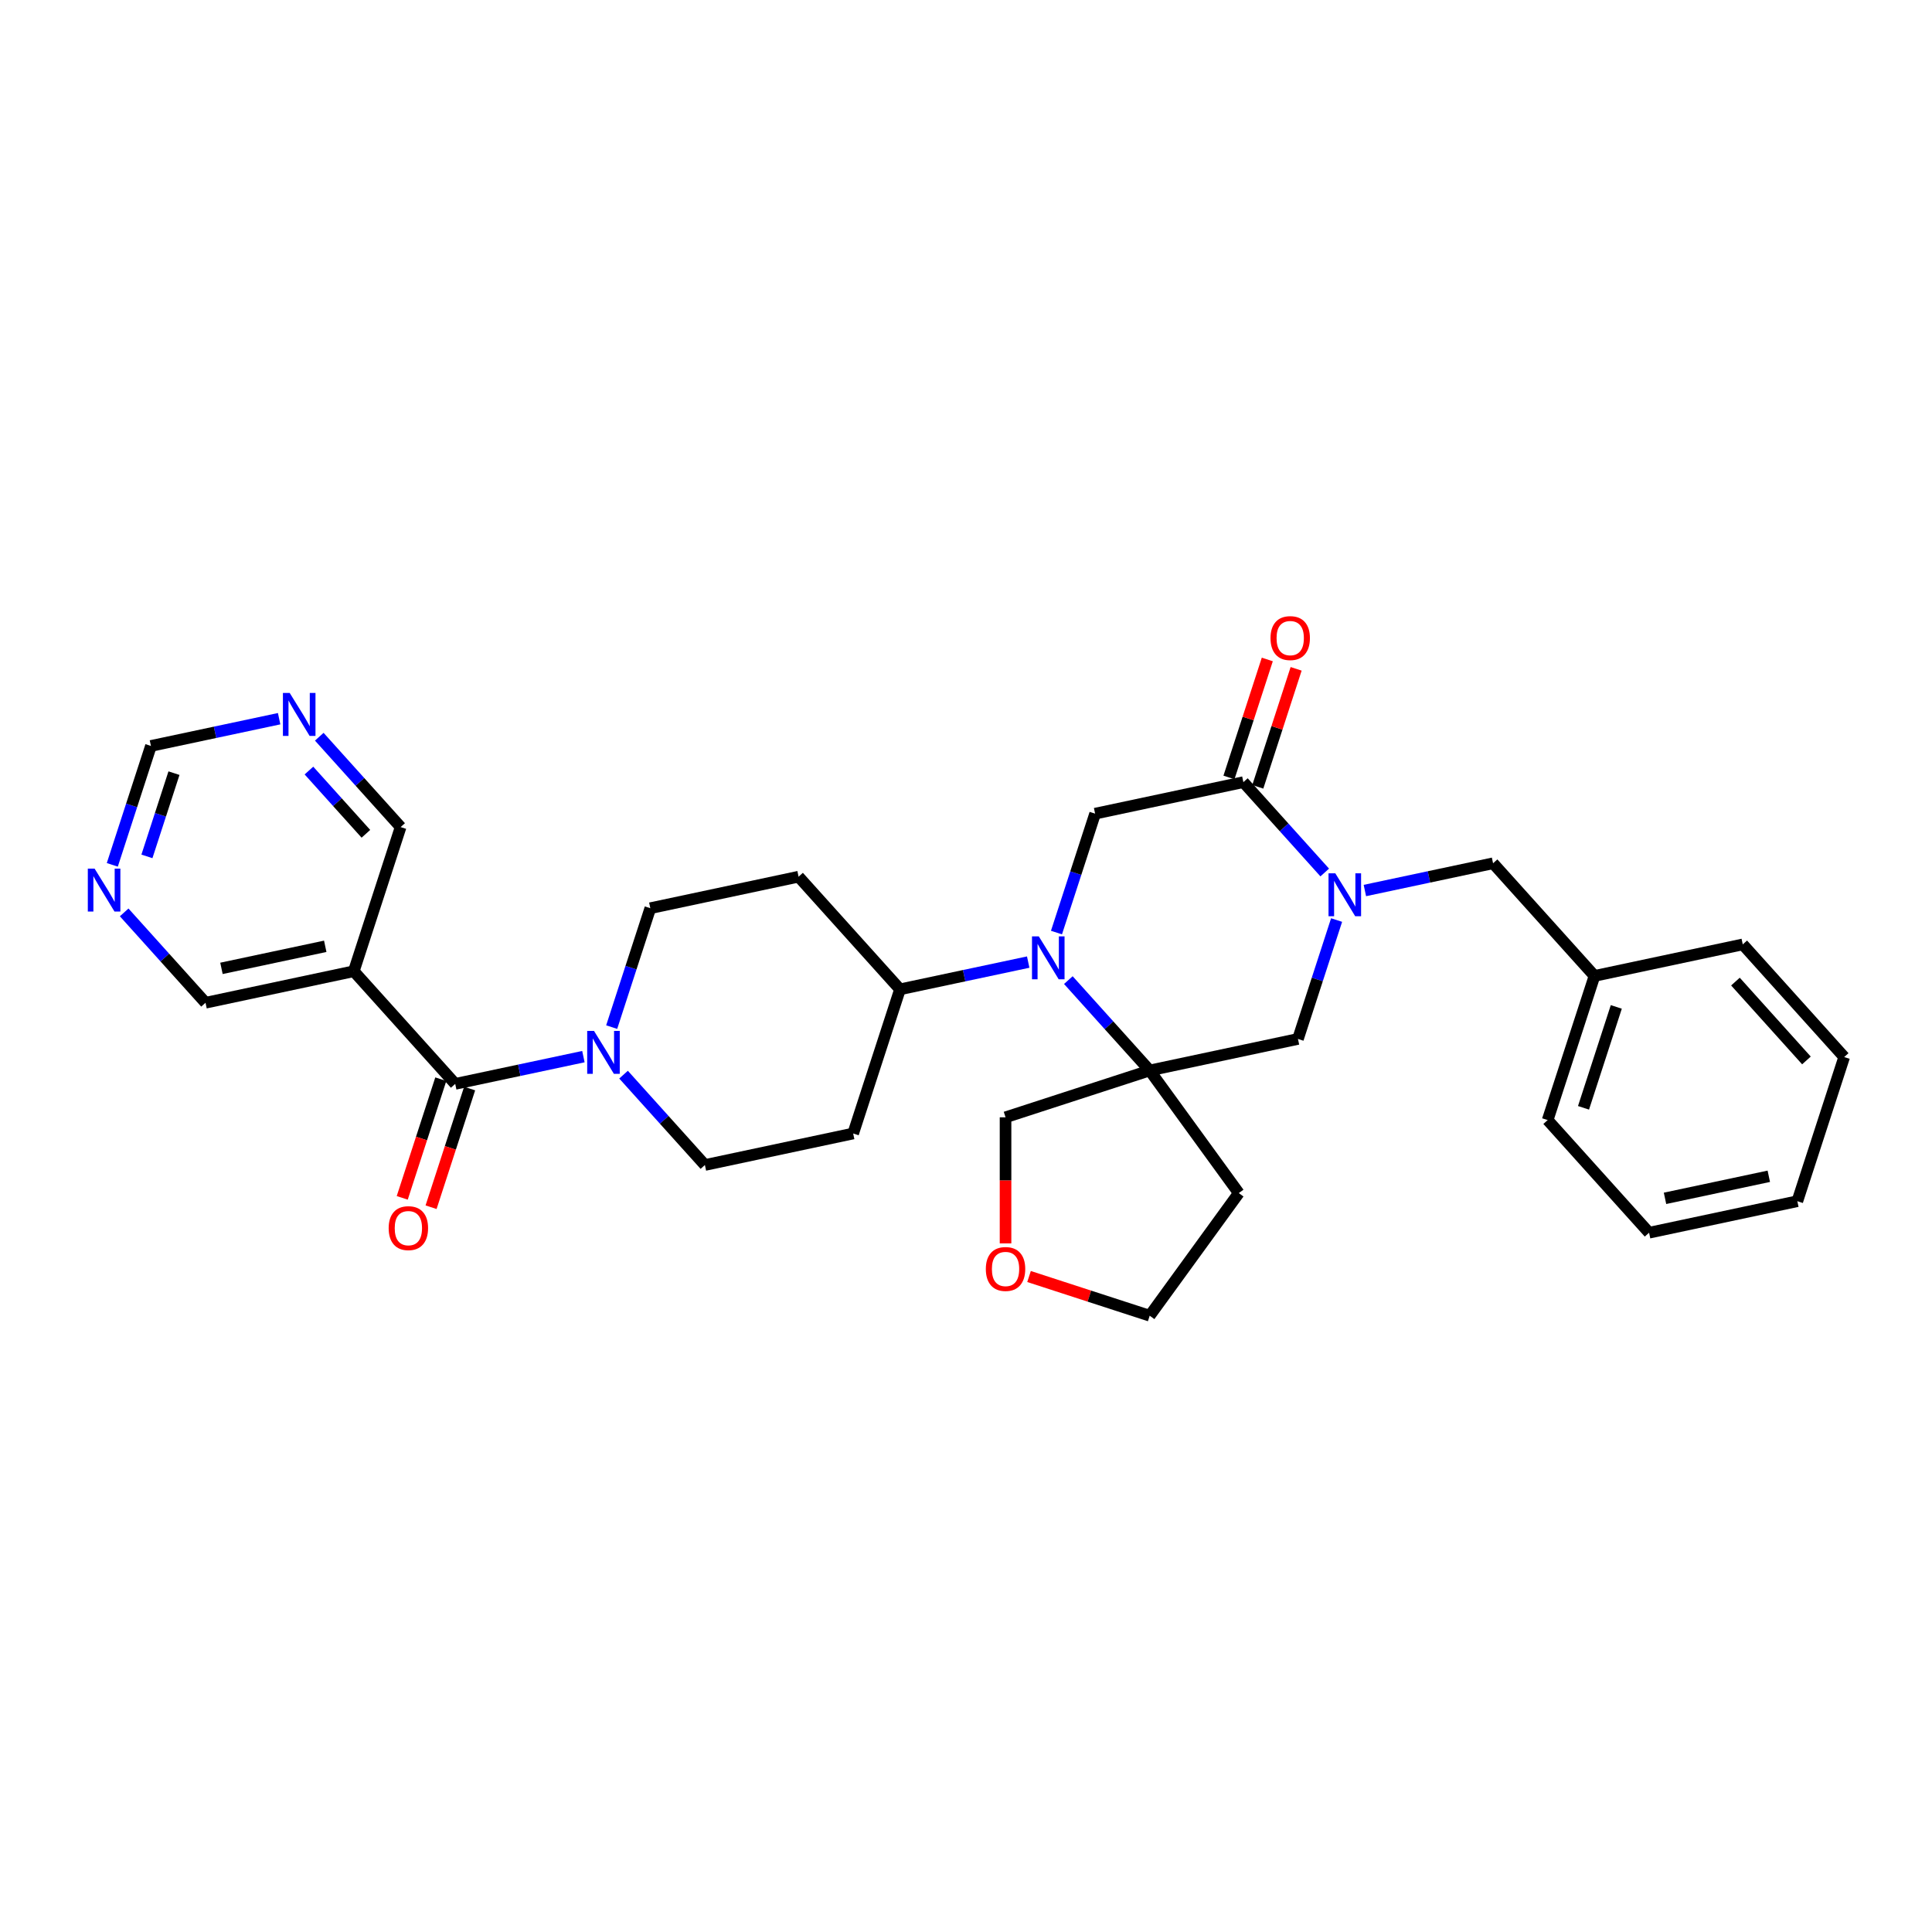 <?xml version='1.0' encoding='iso-8859-1'?>
<svg version='1.1' baseProfile='full'
              xmlns='http://www.w3.org/2000/svg'
                      xmlns:rdkit='http://www.rdkit.org/xml'
                      xmlns:xlink='http://www.w3.org/1999/xlink'
                  xml:space='preserve'
width='1000px' height='1000px' viewBox='0 0 1000 1000'>
<!-- END OF HEADER -->
<rect style='opacity:1.0;fill:#FFFFFF;stroke:none' width='1000' height='1000' x='0' y='0'> </rect>
<path class='bond-1' d='M 552.972,507.302 L 574.026,530.686' style='fill:none;fill-rule:evenodd;stroke:#0000FF;stroke-width:6px;stroke-linecap:butt;stroke-linejoin:miter;stroke-opacity:1' />
<path class='bond-1' d='M 574.026,530.686 L 595.081,554.069' style='fill:none;fill-rule:evenodd;stroke:#000000;stroke-width:6px;stroke-linecap:butt;stroke-linejoin:miter;stroke-opacity:1' />
<path class='bond-4' d='M 546.831,482.694 L 556.83,451.922' style='fill:none;fill-rule:evenodd;stroke:#0000FF;stroke-width:6px;stroke-linecap:butt;stroke-linejoin:miter;stroke-opacity:1' />
<path class='bond-4' d='M 556.83,451.922 L 566.828,421.149' style='fill:none;fill-rule:evenodd;stroke:#000000;stroke-width:6px;stroke-linecap:butt;stroke-linejoin:miter;stroke-opacity:1' />
<path class='bond-8' d='M 532.196,497.973 L 499.019,505.025' style='fill:none;fill-rule:evenodd;stroke:#0000FF;stroke-width:6px;stroke-linecap:butt;stroke-linejoin:miter;stroke-opacity:1' />
<path class='bond-8' d='M 499.019,505.025 L 465.842,512.077' style='fill:none;fill-rule:evenodd;stroke:#000000;stroke-width:6px;stroke-linecap:butt;stroke-linejoin:miter;stroke-opacity:1' />
<path class='bond-0' d='M 685.68,451.605 L 664.625,428.221' style='fill:none;fill-rule:evenodd;stroke:#0000FF;stroke-width:6px;stroke-linecap:butt;stroke-linejoin:miter;stroke-opacity:1' />
<path class='bond-0' d='M 664.625,428.221 L 643.57,404.837' style='fill:none;fill-rule:evenodd;stroke:#000000;stroke-width:6px;stroke-linecap:butt;stroke-linejoin:miter;stroke-opacity:1' />
<path class='bond-9' d='M 706.455,460.933 L 739.632,453.881' style='fill:none;fill-rule:evenodd;stroke:#0000FF;stroke-width:6px;stroke-linecap:butt;stroke-linejoin:miter;stroke-opacity:1' />
<path class='bond-9' d='M 739.632,453.881 L 772.809,446.829' style='fill:none;fill-rule:evenodd;stroke:#000000;stroke-width:6px;stroke-linecap:butt;stroke-linejoin:miter;stroke-opacity:1' />
<path class='bond-31' d='M 691.82,476.212 L 681.822,506.985' style='fill:none;fill-rule:evenodd;stroke:#0000FF;stroke-width:6px;stroke-linecap:butt;stroke-linejoin:miter;stroke-opacity:1' />
<path class='bond-31' d='M 681.822,506.985 L 671.823,537.757' style='fill:none;fill-rule:evenodd;stroke:#000000;stroke-width:6px;stroke-linecap:butt;stroke-linejoin:miter;stroke-opacity:1' />
<path class='bond-6' d='M 595.081,554.069 L 671.823,537.757' style='fill:none;fill-rule:evenodd;stroke:#000000;stroke-width:6px;stroke-linecap:butt;stroke-linejoin:miter;stroke-opacity:1' />
<path class='bond-18' d='M 595.081,554.069 L 641.197,617.542' style='fill:none;fill-rule:evenodd;stroke:#000000;stroke-width:6px;stroke-linecap:butt;stroke-linejoin:miter;stroke-opacity:1' />
<path class='bond-21' d='M 595.081,554.069 L 520.465,578.314' style='fill:none;fill-rule:evenodd;stroke:#000000;stroke-width:6px;stroke-linecap:butt;stroke-linejoin:miter;stroke-opacity:1' />
<path class='bond-2' d='M 643.57,404.837 L 566.828,421.149' style='fill:none;fill-rule:evenodd;stroke:#000000;stroke-width:6px;stroke-linecap:butt;stroke-linejoin:miter;stroke-opacity:1' />
<path class='bond-14' d='M 651.032,407.261 L 660.954,376.724' style='fill:none;fill-rule:evenodd;stroke:#000000;stroke-width:6px;stroke-linecap:butt;stroke-linejoin:miter;stroke-opacity:1' />
<path class='bond-14' d='M 660.954,376.724 L 670.876,346.187' style='fill:none;fill-rule:evenodd;stroke:#FF0000;stroke-width:6px;stroke-linecap:butt;stroke-linejoin:miter;stroke-opacity:1' />
<path class='bond-14' d='M 636.108,402.413 L 646.03,371.875' style='fill:none;fill-rule:evenodd;stroke:#000000;stroke-width:6px;stroke-linecap:butt;stroke-linejoin:miter;stroke-opacity:1' />
<path class='bond-14' d='M 646.03,371.875 L 655.953,341.338' style='fill:none;fill-rule:evenodd;stroke:#FF0000;stroke-width:6px;stroke-linecap:butt;stroke-linejoin:miter;stroke-opacity:1' />
<path class='bond-3' d='M 235.617,561.013 L 268.794,553.961' style='fill:none;fill-rule:evenodd;stroke:#000000;stroke-width:6px;stroke-linecap:butt;stroke-linejoin:miter;stroke-opacity:1' />
<path class='bond-3' d='M 268.794,553.961 L 301.971,546.909' style='fill:none;fill-rule:evenodd;stroke:#0000FF;stroke-width:6px;stroke-linecap:butt;stroke-linejoin:miter;stroke-opacity:1' />
<path class='bond-7' d='M 235.617,561.013 L 183.12,502.709' style='fill:none;fill-rule:evenodd;stroke:#000000;stroke-width:6px;stroke-linecap:butt;stroke-linejoin:miter;stroke-opacity:1' />
<path class='bond-15' d='M 228.156,558.589 L 218.177,589.298' style='fill:none;fill-rule:evenodd;stroke:#000000;stroke-width:6px;stroke-linecap:butt;stroke-linejoin:miter;stroke-opacity:1' />
<path class='bond-15' d='M 218.177,589.298 L 208.199,620.008' style='fill:none;fill-rule:evenodd;stroke:#FF0000;stroke-width:6px;stroke-linecap:butt;stroke-linejoin:miter;stroke-opacity:1' />
<path class='bond-15' d='M 243.079,563.437 L 233.101,594.147' style='fill:none;fill-rule:evenodd;stroke:#000000;stroke-width:6px;stroke-linecap:butt;stroke-linejoin:miter;stroke-opacity:1' />
<path class='bond-15' d='M 233.101,594.147 L 223.122,624.857' style='fill:none;fill-rule:evenodd;stroke:#FF0000;stroke-width:6px;stroke-linecap:butt;stroke-linejoin:miter;stroke-opacity:1' />
<path class='bond-5' d='M 322.746,556.238 L 343.801,579.621' style='fill:none;fill-rule:evenodd;stroke:#0000FF;stroke-width:6px;stroke-linecap:butt;stroke-linejoin:miter;stroke-opacity:1' />
<path class='bond-5' d='M 343.801,579.621 L 364.856,603.005' style='fill:none;fill-rule:evenodd;stroke:#000000;stroke-width:6px;stroke-linecap:butt;stroke-linejoin:miter;stroke-opacity:1' />
<path class='bond-32' d='M 316.606,531.63 L 326.605,500.858' style='fill:none;fill-rule:evenodd;stroke:#0000FF;stroke-width:6px;stroke-linecap:butt;stroke-linejoin:miter;stroke-opacity:1' />
<path class='bond-32' d='M 326.605,500.858 L 336.603,470.085' style='fill:none;fill-rule:evenodd;stroke:#000000;stroke-width:6px;stroke-linecap:butt;stroke-linejoin:miter;stroke-opacity:1' />
<path class='bond-22' d='M 183.12,502.709 L 106.378,519.021' style='fill:none;fill-rule:evenodd;stroke:#000000;stroke-width:6px;stroke-linecap:butt;stroke-linejoin:miter;stroke-opacity:1' />
<path class='bond-22' d='M 168.346,489.807 L 114.627,501.226' style='fill:none;fill-rule:evenodd;stroke:#000000;stroke-width:6px;stroke-linecap:butt;stroke-linejoin:miter;stroke-opacity:1' />
<path class='bond-23' d='M 183.12,502.709 L 207.364,428.092' style='fill:none;fill-rule:evenodd;stroke:#000000;stroke-width:6px;stroke-linecap:butt;stroke-linejoin:miter;stroke-opacity:1' />
<path class='bond-10' d='M 465.842,512.077 L 413.345,453.773' style='fill:none;fill-rule:evenodd;stroke:#000000;stroke-width:6px;stroke-linecap:butt;stroke-linejoin:miter;stroke-opacity:1' />
<path class='bond-11' d='M 465.842,512.077 L 441.598,586.693' style='fill:none;fill-rule:evenodd;stroke:#000000;stroke-width:6px;stroke-linecap:butt;stroke-linejoin:miter;stroke-opacity:1' />
<path class='bond-24' d='M 772.809,446.829 L 825.306,505.134' style='fill:none;fill-rule:evenodd;stroke:#000000;stroke-width:6px;stroke-linecap:butt;stroke-linejoin:miter;stroke-opacity:1' />
<path class='bond-13' d='M 413.345,453.773 L 336.603,470.085' style='fill:none;fill-rule:evenodd;stroke:#000000;stroke-width:6px;stroke-linecap:butt;stroke-linejoin:miter;stroke-opacity:1' />
<path class='bond-12' d='M 441.598,586.693 L 364.856,603.005' style='fill:none;fill-rule:evenodd;stroke:#000000;stroke-width:6px;stroke-linecap:butt;stroke-linejoin:miter;stroke-opacity:1' />
<path class='bond-16' d='M 165.254,381.325 L 186.309,404.709' style='fill:none;fill-rule:evenodd;stroke:#0000FF;stroke-width:6px;stroke-linecap:butt;stroke-linejoin:miter;stroke-opacity:1' />
<path class='bond-16' d='M 186.309,404.709 L 207.364,428.092' style='fill:none;fill-rule:evenodd;stroke:#000000;stroke-width:6px;stroke-linecap:butt;stroke-linejoin:miter;stroke-opacity:1' />
<path class='bond-16' d='M 159.91,398.839 L 174.648,415.208' style='fill:none;fill-rule:evenodd;stroke:#0000FF;stroke-width:6px;stroke-linecap:butt;stroke-linejoin:miter;stroke-opacity:1' />
<path class='bond-16' d='M 174.648,415.208 L 189.387,431.577' style='fill:none;fill-rule:evenodd;stroke:#000000;stroke-width:6px;stroke-linecap:butt;stroke-linejoin:miter;stroke-opacity:1' />
<path class='bond-19' d='M 144.479,371.996 L 111.302,379.048' style='fill:none;fill-rule:evenodd;stroke:#0000FF;stroke-width:6px;stroke-linecap:butt;stroke-linejoin:miter;stroke-opacity:1' />
<path class='bond-19' d='M 111.302,379.048 L 78.125,386.1' style='fill:none;fill-rule:evenodd;stroke:#000000;stroke-width:6px;stroke-linecap:butt;stroke-linejoin:miter;stroke-opacity:1' />
<path class='bond-17' d='M 64.268,472.253 L 85.323,495.637' style='fill:none;fill-rule:evenodd;stroke:#0000FF;stroke-width:6px;stroke-linecap:butt;stroke-linejoin:miter;stroke-opacity:1' />
<path class='bond-17' d='M 85.323,495.637 L 106.378,519.021' style='fill:none;fill-rule:evenodd;stroke:#000000;stroke-width:6px;stroke-linecap:butt;stroke-linejoin:miter;stroke-opacity:1' />
<path class='bond-35' d='M 58.128,447.646 L 68.126,416.873' style='fill:none;fill-rule:evenodd;stroke:#0000FF;stroke-width:6px;stroke-linecap:butt;stroke-linejoin:miter;stroke-opacity:1' />
<path class='bond-35' d='M 68.126,416.873 L 78.125,386.1' style='fill:none;fill-rule:evenodd;stroke:#000000;stroke-width:6px;stroke-linecap:butt;stroke-linejoin:miter;stroke-opacity:1' />
<path class='bond-35' d='M 76.05,443.263 L 83.05,421.722' style='fill:none;fill-rule:evenodd;stroke:#0000FF;stroke-width:6px;stroke-linecap:butt;stroke-linejoin:miter;stroke-opacity:1' />
<path class='bond-35' d='M 83.05,421.722 L 90.049,400.181' style='fill:none;fill-rule:evenodd;stroke:#000000;stroke-width:6px;stroke-linecap:butt;stroke-linejoin:miter;stroke-opacity:1' />
<path class='bond-25' d='M 641.197,617.542 L 595.081,681.014' style='fill:none;fill-rule:evenodd;stroke:#000000;stroke-width:6px;stroke-linecap:butt;stroke-linejoin:miter;stroke-opacity:1' />
<path class='bond-20' d='M 520.465,643.574 L 520.465,610.944' style='fill:none;fill-rule:evenodd;stroke:#FF0000;stroke-width:6px;stroke-linecap:butt;stroke-linejoin:miter;stroke-opacity:1' />
<path class='bond-20' d='M 520.465,610.944 L 520.465,578.314' style='fill:none;fill-rule:evenodd;stroke:#000000;stroke-width:6px;stroke-linecap:butt;stroke-linejoin:miter;stroke-opacity:1' />
<path class='bond-33' d='M 532.626,660.721 L 563.854,670.868' style='fill:none;fill-rule:evenodd;stroke:#FF0000;stroke-width:6px;stroke-linecap:butt;stroke-linejoin:miter;stroke-opacity:1' />
<path class='bond-33' d='M 563.854,670.868 L 595.081,681.014' style='fill:none;fill-rule:evenodd;stroke:#000000;stroke-width:6px;stroke-linecap:butt;stroke-linejoin:miter;stroke-opacity:1' />
<path class='bond-26' d='M 825.306,505.134 L 801.062,579.75' style='fill:none;fill-rule:evenodd;stroke:#000000;stroke-width:6px;stroke-linecap:butt;stroke-linejoin:miter;stroke-opacity:1' />
<path class='bond-26' d='M 836.593,521.175 L 819.622,573.406' style='fill:none;fill-rule:evenodd;stroke:#000000;stroke-width:6px;stroke-linecap:butt;stroke-linejoin:miter;stroke-opacity:1' />
<path class='bond-27' d='M 825.306,505.134 L 902.048,488.822' style='fill:none;fill-rule:evenodd;stroke:#000000;stroke-width:6px;stroke-linecap:butt;stroke-linejoin:miter;stroke-opacity:1' />
<path class='bond-29' d='M 801.062,579.75 L 853.559,638.054' style='fill:none;fill-rule:evenodd;stroke:#000000;stroke-width:6px;stroke-linecap:butt;stroke-linejoin:miter;stroke-opacity:1' />
<path class='bond-28' d='M 902.048,488.822 L 954.545,547.126' style='fill:none;fill-rule:evenodd;stroke:#000000;stroke-width:6px;stroke-linecap:butt;stroke-linejoin:miter;stroke-opacity:1' />
<path class='bond-28' d='M 898.262,508.067 L 935.01,548.88' style='fill:none;fill-rule:evenodd;stroke:#000000;stroke-width:6px;stroke-linecap:butt;stroke-linejoin:miter;stroke-opacity:1' />
<path class='bond-30' d='M 954.545,547.126 L 930.301,621.742' style='fill:none;fill-rule:evenodd;stroke:#000000;stroke-width:6px;stroke-linecap:butt;stroke-linejoin:miter;stroke-opacity:1' />
<path class='bond-34' d='M 853.559,638.054 L 930.301,621.742' style='fill:none;fill-rule:evenodd;stroke:#000000;stroke-width:6px;stroke-linecap:butt;stroke-linejoin:miter;stroke-opacity:1' />
<path class='bond-34' d='M 861.808,620.259 L 915.528,608.841' style='fill:none;fill-rule:evenodd;stroke:#000000;stroke-width:6px;stroke-linecap:butt;stroke-linejoin:miter;stroke-opacity:1' />
<path  class='atom-0' d='M 537.673 484.656
L 544.953 496.424
Q 545.675 497.585, 546.836 499.688
Q 547.997 501.791, 548.06 501.916
L 548.06 484.656
L 551.01 484.656
L 551.01 506.875
L 547.966 506.875
L 540.152 494.008
Q 539.242 492.501, 538.269 490.775
Q 537.327 489.049, 537.045 488.516
L 537.045 506.875
L 534.158 506.875
L 534.158 484.656
L 537.673 484.656
' fill='#0000FF'/>
<path  class='atom-1' d='M 691.156 452.032
L 698.437 463.8
Q 699.158 464.961, 700.32 467.064
Q 701.481 469.167, 701.544 469.292
L 701.544 452.032
L 704.493 452.032
L 704.493 474.251
L 701.449 474.251
L 693.635 461.384
Q 692.725 459.877, 691.752 458.151
Q 690.811 456.425, 690.528 455.892
L 690.528 474.251
L 687.641 474.251
L 687.641 452.032
L 691.156 452.032
' fill='#0000FF'/>
<path  class='atom-6' d='M 307.448 533.592
L 314.728 545.36
Q 315.45 546.521, 316.611 548.624
Q 317.772 550.726, 317.835 550.852
L 317.835 533.592
L 320.785 533.592
L 320.785 555.81
L 317.741 555.81
L 309.927 542.944
Q 309.017 541.437, 308.044 539.711
Q 307.102 537.985, 306.82 537.452
L 306.82 555.81
L 303.933 555.81
L 303.933 533.592
L 307.448 533.592
' fill='#0000FF'/>
<path  class='atom-15' d='M 657.615 330.284
Q 657.615 324.949, 660.251 321.967
Q 662.887 318.986, 667.814 318.986
Q 672.741 318.986, 675.377 321.967
Q 678.013 324.949, 678.013 330.284
Q 678.013 335.681, 675.346 338.757
Q 672.678 341.801, 667.814 341.801
Q 662.919 341.801, 660.251 338.757
Q 657.615 335.713, 657.615 330.284
M 667.814 339.29
Q 671.203 339.29, 673.024 337.031
Q 674.875 334.74, 674.875 330.284
Q 674.875 325.921, 673.024 323.725
Q 671.203 321.496, 667.814 321.496
Q 664.425 321.496, 662.573 323.693
Q 660.753 325.89, 660.753 330.284
Q 660.753 334.771, 662.573 337.031
Q 664.425 339.29, 667.814 339.29
' fill='#FF0000'/>
<path  class='atom-16' d='M 201.174 635.692
Q 201.174 630.357, 203.81 627.376
Q 206.446 624.394, 211.373 624.394
Q 216.3 624.394, 218.936 627.376
Q 221.572 630.357, 221.572 635.692
Q 221.572 641.09, 218.905 644.165
Q 216.237 647.209, 211.373 647.209
Q 206.477 647.209, 203.81 644.165
Q 201.174 641.121, 201.174 635.692
M 211.373 644.699
Q 214.762 644.699, 216.582 642.439
Q 218.434 640.148, 218.434 635.692
Q 218.434 631.33, 216.582 629.133
Q 214.762 626.905, 211.373 626.905
Q 207.984 626.905, 206.132 629.102
Q 204.312 631.298, 204.312 635.692
Q 204.312 640.18, 206.132 642.439
Q 207.984 644.699, 211.373 644.699
' fill='#FF0000'/>
<path  class='atom-17' d='M 149.955 358.679
L 157.236 370.447
Q 157.958 371.608, 159.119 373.711
Q 160.28 375.814, 160.343 375.939
L 160.343 358.679
L 163.293 358.679
L 163.293 380.898
L 160.249 380.898
L 152.435 368.031
Q 151.524 366.524, 150.552 364.798
Q 149.61 363.072, 149.328 362.539
L 149.328 380.898
L 146.441 380.898
L 146.441 358.679
L 149.955 358.679
' fill='#0000FF'/>
<path  class='atom-18' d='M 48.969 449.607
L 56.25 461.375
Q 56.972 462.537, 58.133 464.639
Q 59.294 466.742, 59.357 466.867
L 59.357 449.607
L 62.307 449.607
L 62.307 471.826
L 59.263 471.826
L 51.449 458.959
Q 50.538 457.453, 49.566 455.727
Q 48.624 454.001, 48.342 453.467
L 48.342 471.826
L 45.455 471.826
L 45.455 449.607
L 48.969 449.607
' fill='#0000FF'/>
<path  class='atom-21' d='M 510.266 656.833
Q 510.266 651.498, 512.902 648.516
Q 515.538 645.535, 520.465 645.535
Q 525.392 645.535, 528.028 648.516
Q 530.664 651.498, 530.664 656.833
Q 530.664 662.23, 527.997 665.306
Q 525.329 668.35, 520.465 668.35
Q 515.569 668.35, 512.902 665.306
Q 510.266 662.262, 510.266 656.833
M 520.465 665.839
Q 523.854 665.839, 525.675 663.58
Q 527.526 661.289, 527.526 656.833
Q 527.526 652.47, 525.675 650.274
Q 523.854 648.046, 520.465 648.046
Q 517.076 648.046, 515.224 650.242
Q 513.404 652.439, 513.404 656.833
Q 513.404 661.32, 515.224 663.58
Q 517.076 665.839, 520.465 665.839
' fill='#FF0000'/>
</svg>
